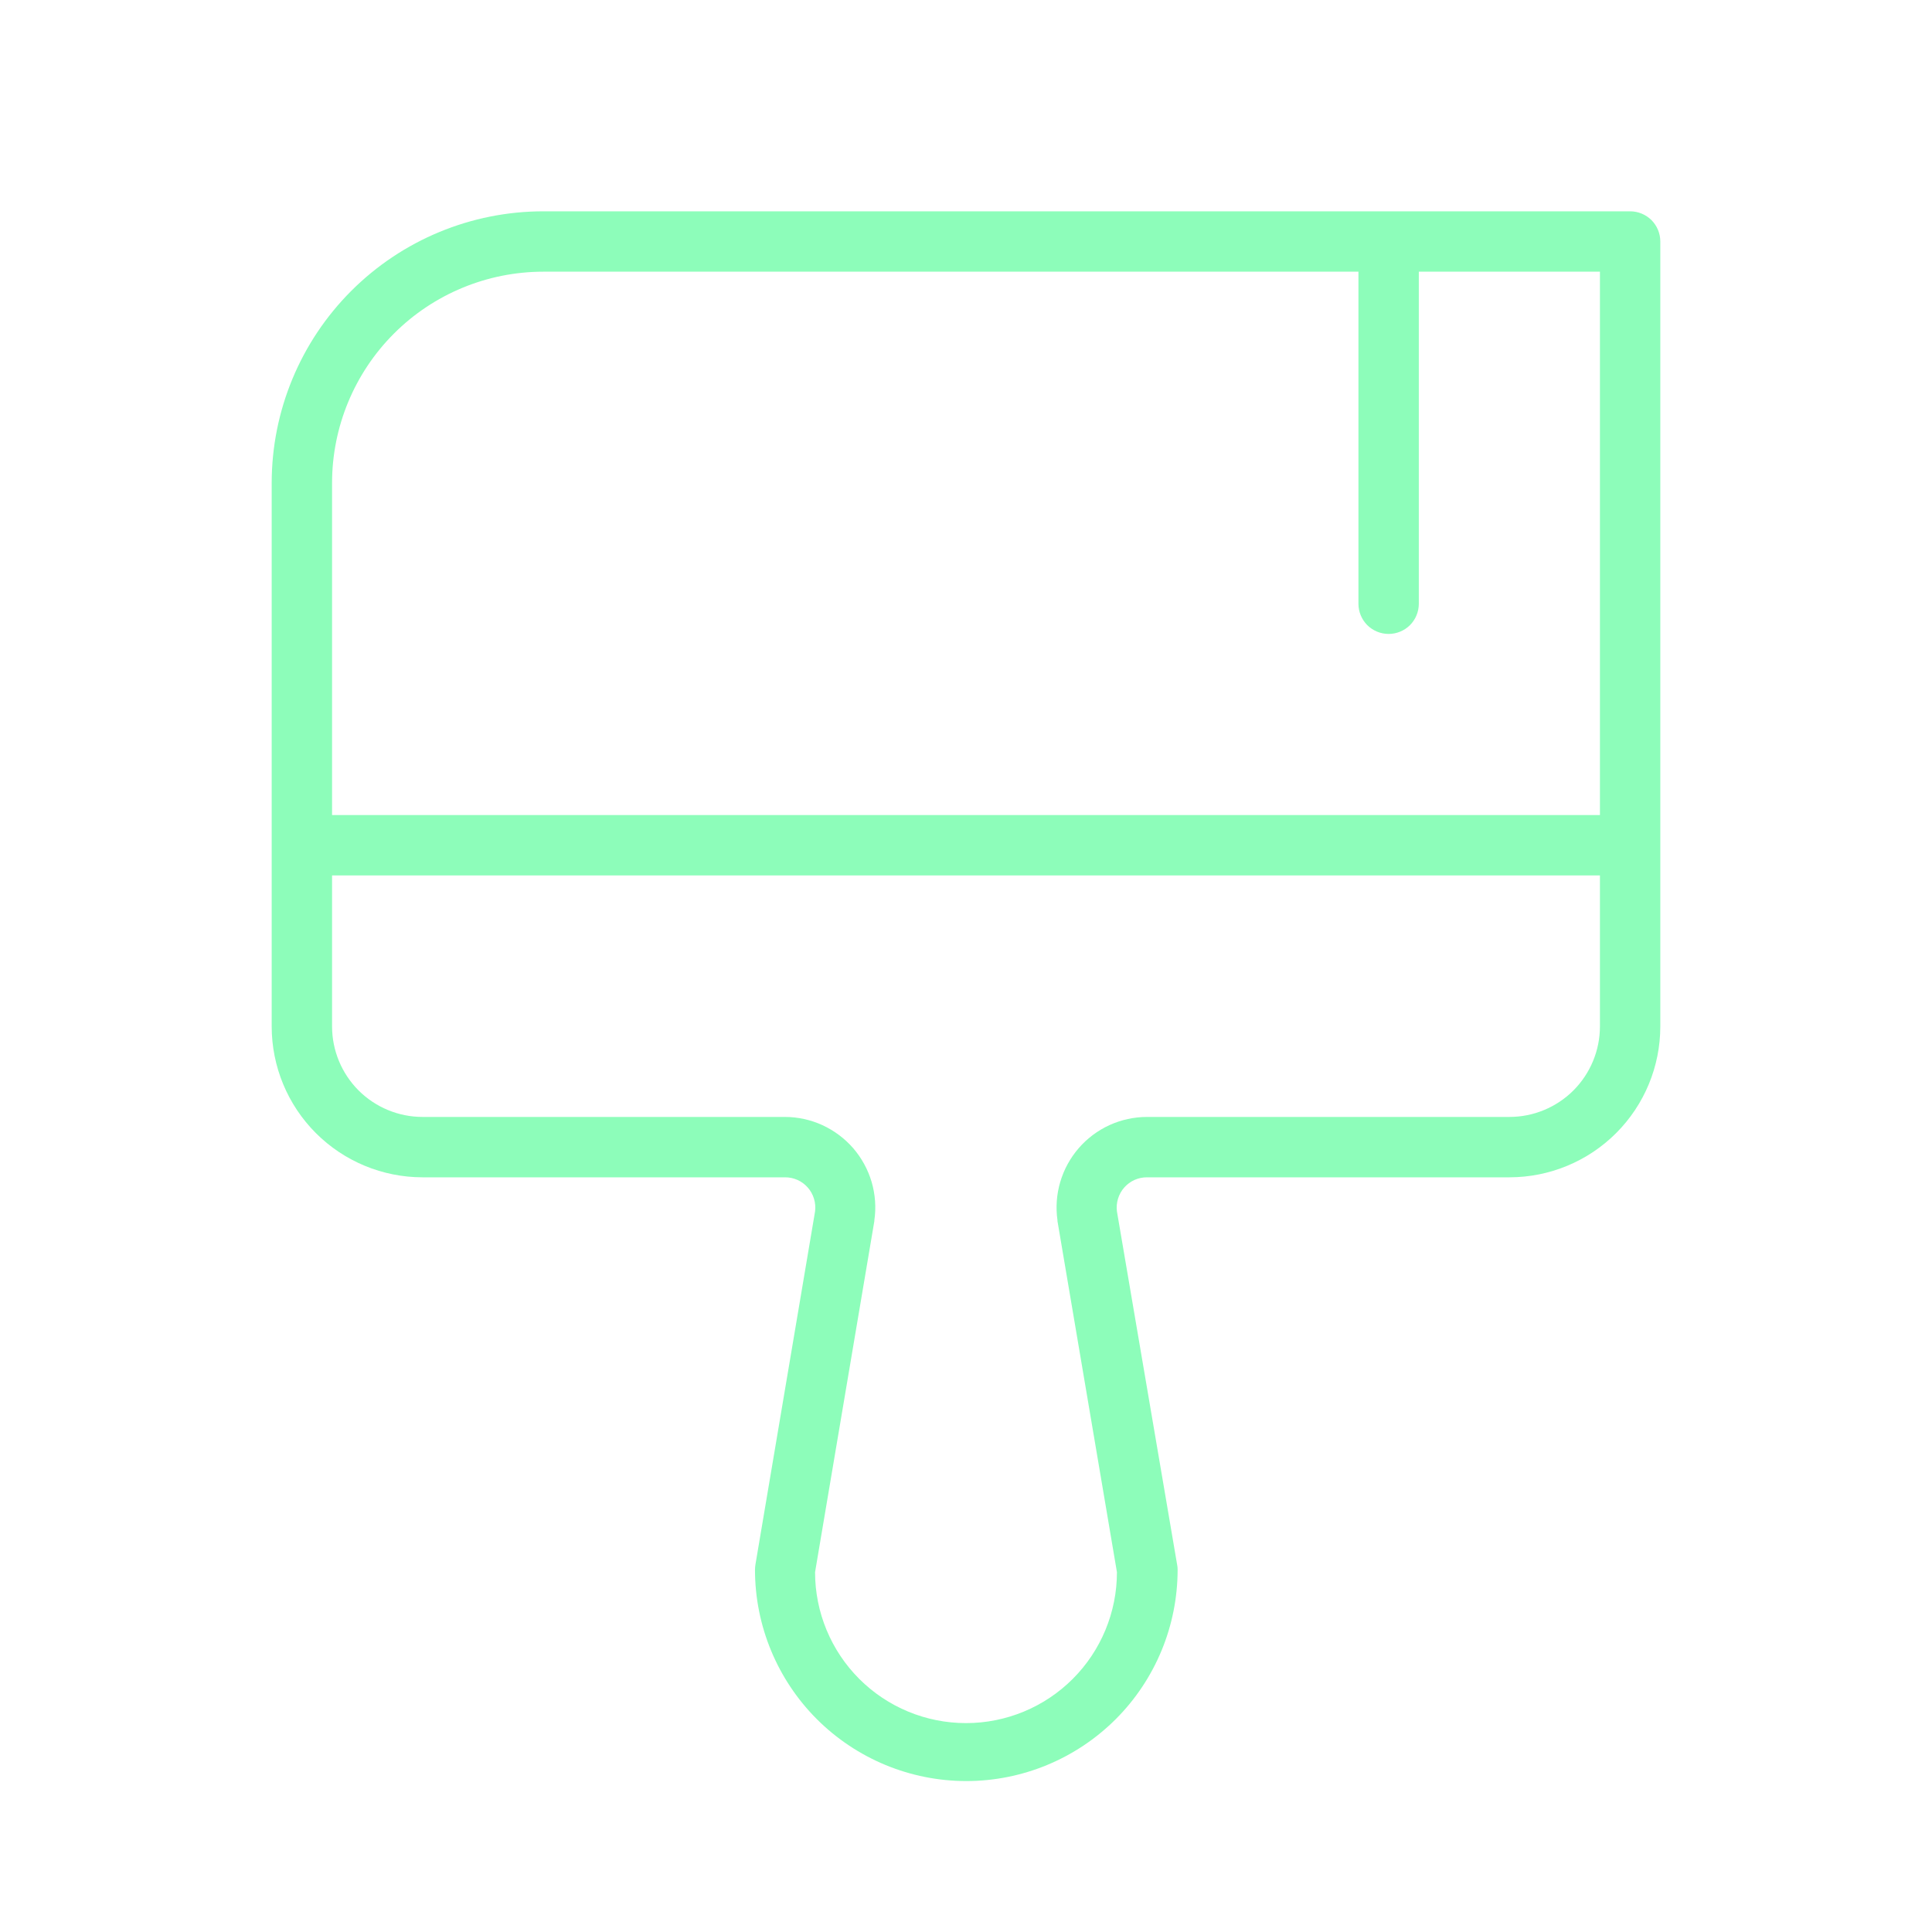 <svg width="32" height="32" viewBox="0 0 32 32" fill="none" xmlns="http://www.w3.org/2000/svg">
<path d="M27 3.5H9C7.807 3.5 6.662 3.974 5.818 4.818C4.974 5.662 4.5 6.807 4.5 8V17C4.5 17.663 4.763 18.299 5.232 18.768C5.701 19.237 6.337 19.5 7 19.5H13C13.072 19.499 13.142 19.514 13.208 19.543C13.273 19.572 13.331 19.615 13.379 19.669C13.426 19.722 13.461 19.785 13.482 19.854C13.503 19.922 13.509 19.994 13.5 20.065L12.512 25.916C12.508 25.944 12.505 25.972 12.505 26C12.505 26.928 12.874 27.819 13.53 28.475C14.187 29.131 15.077 29.5 16.005 29.5C16.933 29.5 17.823 29.131 18.48 28.475C19.136 27.819 19.505 26.928 19.505 26C19.505 25.972 19.503 25.944 19.497 25.916L18.5 20.065C18.491 19.994 18.497 19.922 18.518 19.854C18.539 19.785 18.574 19.722 18.621 19.669C18.669 19.615 18.727 19.572 18.792 19.543C18.858 19.514 18.928 19.499 19 19.5H25C25.663 19.5 26.299 19.237 26.768 18.768C27.237 18.299 27.5 17.663 27.5 17V4C27.5 3.867 27.447 3.74 27.354 3.646C27.26 3.553 27.133 3.5 27 3.5ZM9 4.5H22.5V10C22.5 10.133 22.553 10.26 22.646 10.354C22.74 10.447 22.867 10.5 23 10.5C23.133 10.5 23.26 10.447 23.354 10.354C23.447 10.26 23.5 10.133 23.5 10V4.5H26.5V13.5H5.5V8C5.5 7.072 5.869 6.181 6.525 5.525C7.181 4.869 8.072 4.5 9 4.5ZM25 18.5H19C18.785 18.5 18.573 18.546 18.377 18.635C18.181 18.725 18.007 18.855 17.867 19.017C17.726 19.18 17.622 19.37 17.561 19.577C17.5 19.783 17.485 20 17.515 20.212C17.515 20.212 17.515 20.22 17.515 20.225L18.5 26.04C18.5 26.703 18.237 27.339 17.768 27.808C17.299 28.277 16.663 28.54 16 28.54C15.337 28.54 14.701 28.277 14.232 27.808C13.763 27.339 13.5 26.703 13.5 26.04L14.482 20.225C14.482 20.225 14.482 20.216 14.482 20.212C14.513 20 14.497 19.783 14.437 19.577C14.376 19.371 14.272 19.181 14.132 19.018C13.991 18.856 13.817 18.726 13.622 18.636C13.427 18.547 13.215 18.5 13 18.5H7C6.602 18.5 6.221 18.342 5.939 18.061C5.658 17.779 5.5 17.398 5.5 17V14.5H26.5V17C26.5 17.398 26.342 17.779 26.061 18.061C25.779 18.342 25.398 18.5 25 18.5Z" fill="#8DFDBA"/>
</svg>
